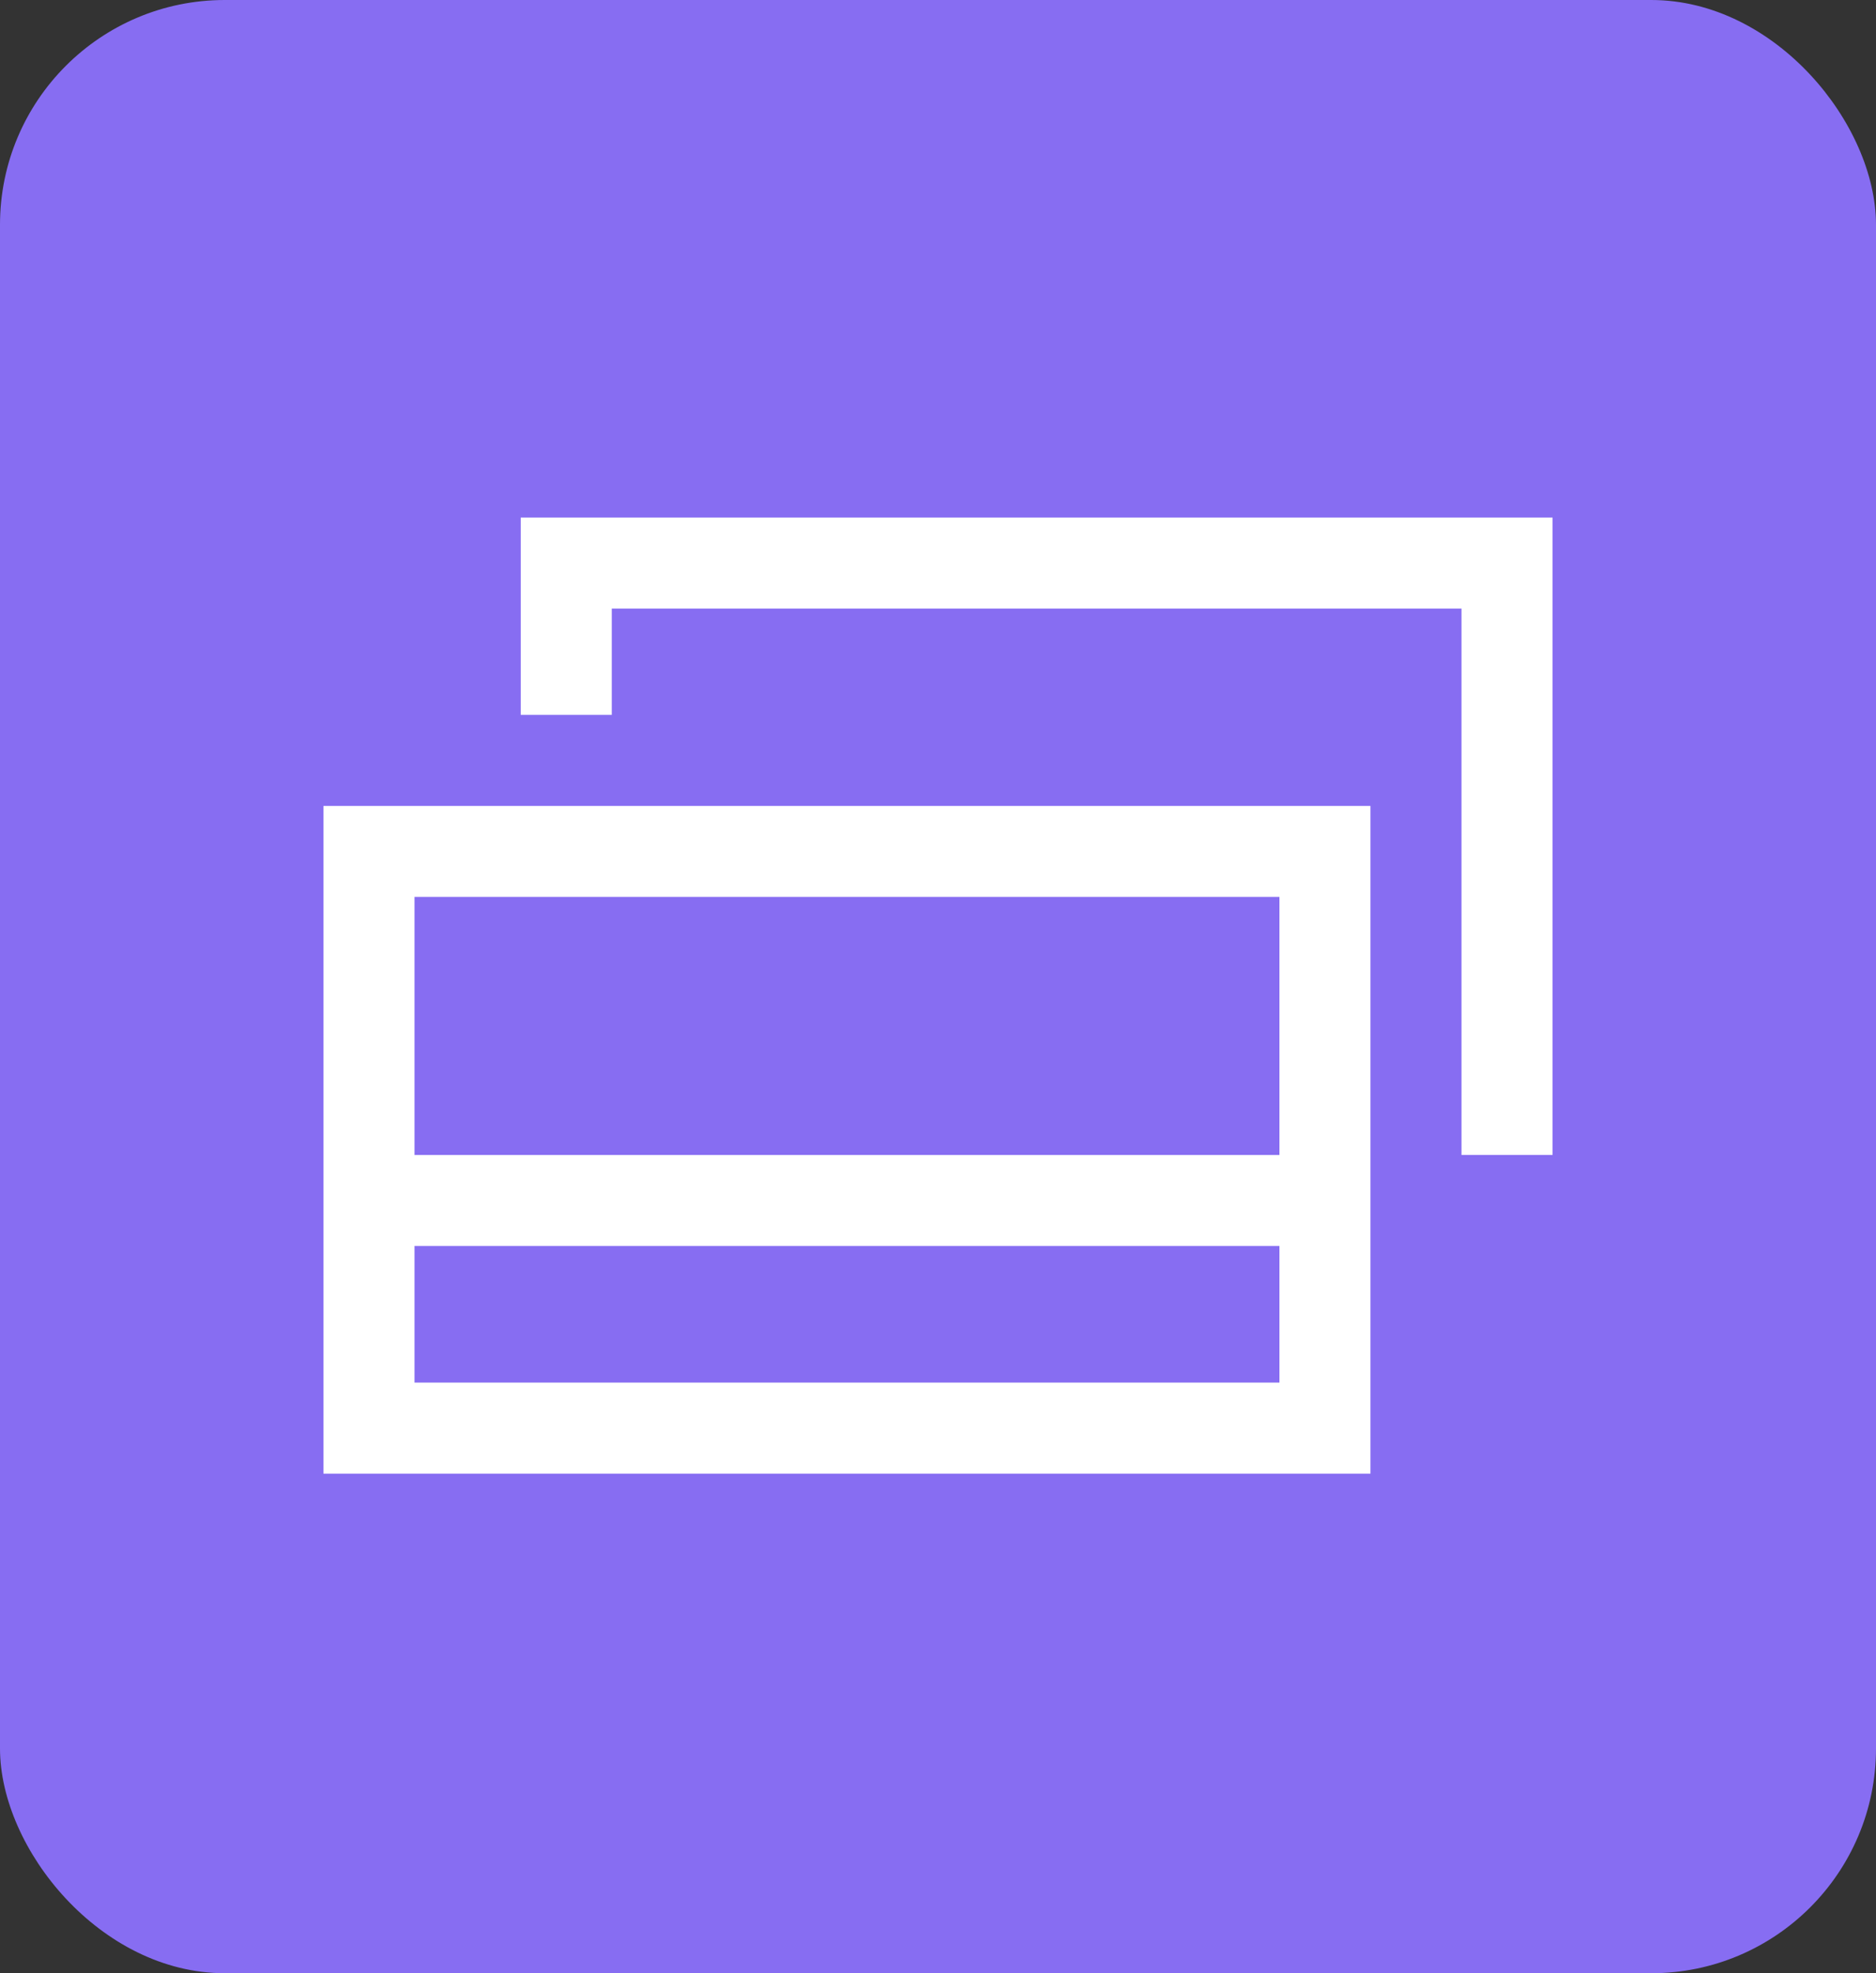 <svg width="58" height="61" viewBox="0 0 58 61" fill="none" xmlns="http://www.w3.org/2000/svg">
<rect x="0" y="0" width="58" height="61" fill="#333333" stroke="none"/>
<rect x="-1.52588e-05" width="58" height="61" rx="6.949" fill="#876DF2"/>
<path d="M10 24.914V45.556H42.37V24.914H10ZM39.556 42.741H12.815V27.728H39.556V42.741Z" fill="white"/>
<path d="M48 35.704H45.185V18.815H18.914V22.099H16.099V16H48V35.704Z" fill="white"/>
<path d="M40.963 35.704H11.407V38.518H40.963V35.704Z" fill="white"/>
</svg>
